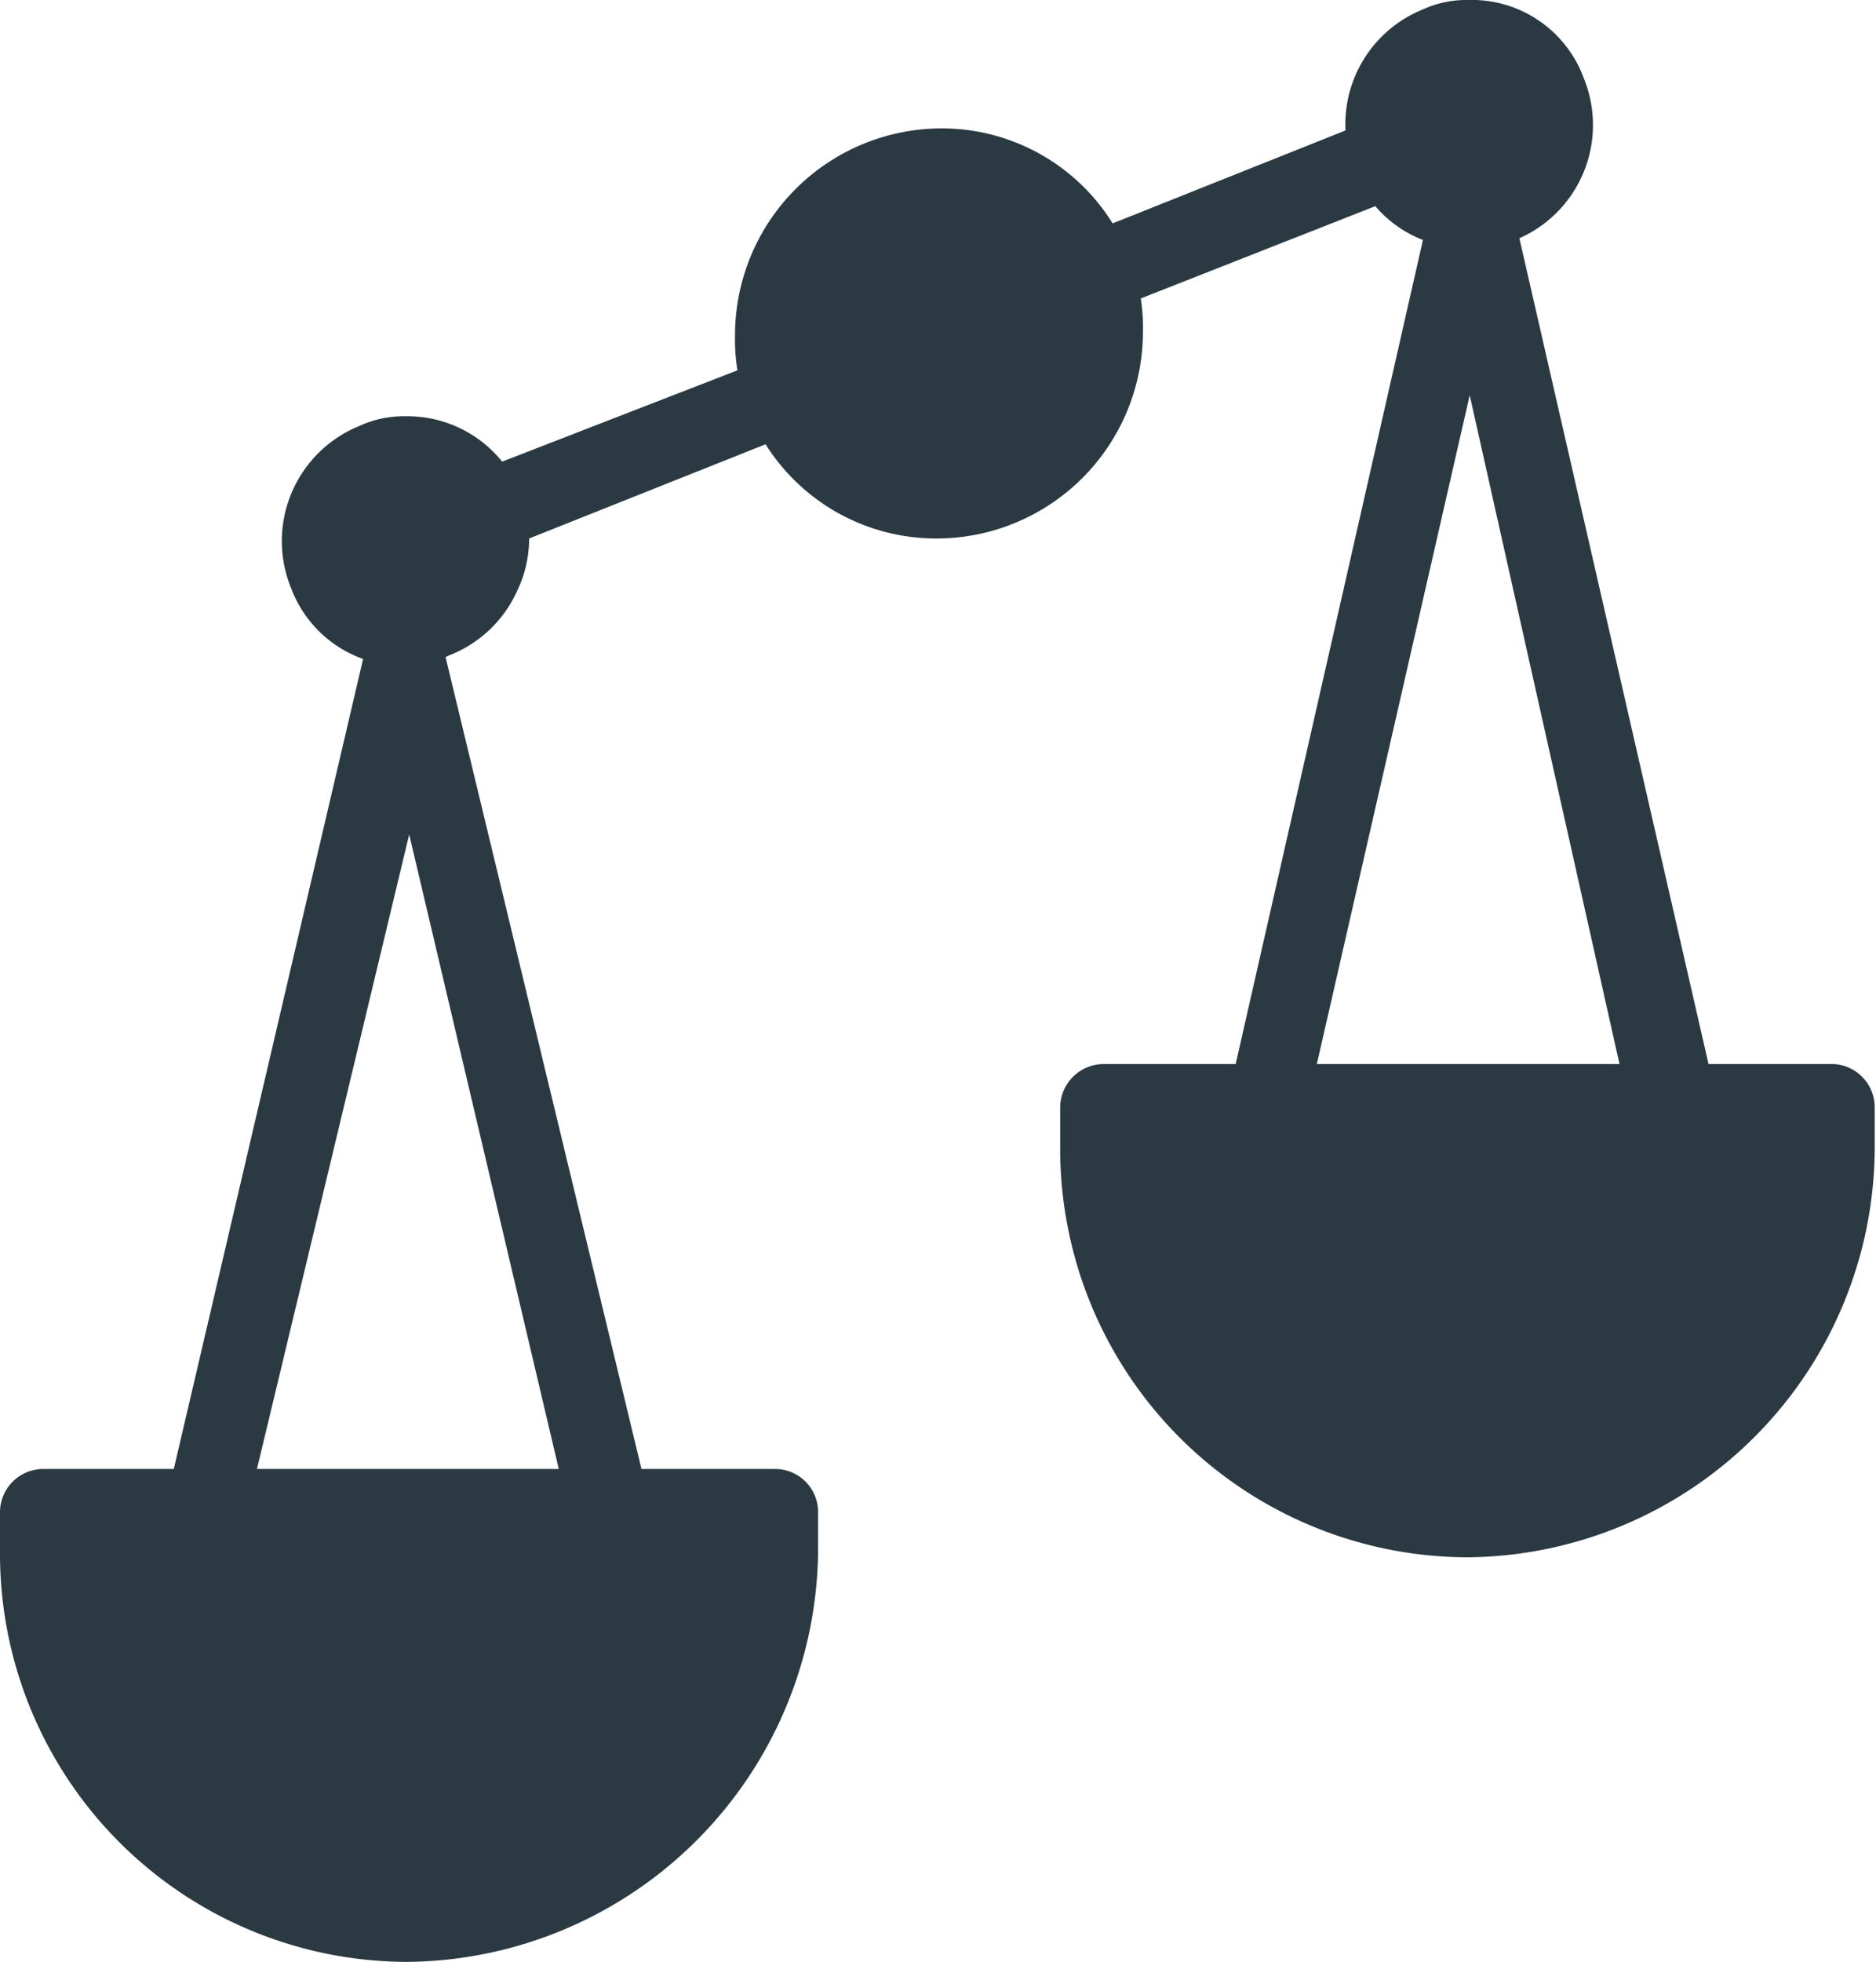 <svg xmlns="http://www.w3.org/2000/svg" viewBox="0 0 58.04 60.66"><defs><style>.cls-1{fill:#2a3942;}</style></defs><g id="&#x421;&#x43B;&#x43E;&#x439;_2" data-name="&#x421;&#x43B;&#x43E;&#x439; 2"><g id="_1" data-name="1"><g id="D213_Balance_justice_scales" data-name="D213, Balance, justice, scales"><path class="cls-1" d="M47.74,2.93A2.49,2.49,0,1,1,43.1,4.74a2.46,2.46,0,0,1,1.41-3.23A2.55,2.55,0,0,1,47.74,2.93Z"></path><path class="cls-1" d="M14.84,15.85a2.49,2.49,0,1,1-3.23-1.42A2.46,2.46,0,0,1,14.84,15.85Z"></path><path class="cls-1" d="M33.71,8.48A5.75,5.75,0,0,1,34,10.3a5,5,0,0,1-5.05,5,5.17,5.17,0,0,1-4.75-3.23,5.72,5.72,0,0,1-.3-1.81,5,5,0,0,1,5-5.05A5.15,5.15,0,0,1,33.71,8.48Z"></path><path class="cls-1" d="M56.73,34.32v1.31a11.41,11.41,0,1,1-22.82,0V34.32H56.73Z"></path><path class="cls-1" d="M23.92,46.83V48A11.36,11.36,0,1,1,1.21,48V46.73H23.92Z"></path><path class="cls-1" d="M14.84,17.16a1.3,1.3,0,0,1-1.21-.81,1.22,1.22,0,0,1,.7-1.61l9.39-3.64a1.2,1.2,0,0,1,1.72.61,1.23,1.23,0,0,1-.71,1.61l-9.39,3.74C15.14,17.06,15,17.16,14.84,17.16Z"></path><path class="cls-1" d="M33.71,9.79A1.31,1.31,0,0,1,32.5,9a1.22,1.22,0,0,1,.71-1.61l9.38-3.74A1.25,1.25,0,0,1,43.5,6L34.12,9.69C34,9.69,33.81,9.79,33.71,9.79Z"></path><path class="cls-1" d="M45.42,7.67a3.7,3.7,0,0,1-3.53-2.42A3.83,3.83,0,0,1,44,.3,3.24,3.24,0,0,1,45.42,0,3.69,3.69,0,0,1,49,2.42a3.83,3.83,0,0,1-2.12,5A3.54,3.54,0,0,1,45.42,7.67Zm0-5a.83.83,0,0,0-.5.11,1.26,1.26,0,0,0-.71,1.61,1.22,1.22,0,0,0,1.21.81,1,1,0,0,0,.51-.1,1.27,1.27,0,0,0,.7-1.62A1.31,1.31,0,0,0,45.42,2.62Z"></path><path class="cls-1" d="M12.52,20.59A3.71,3.71,0,0,1,9,18.17a3.84,3.84,0,0,1,2.12-5,3.28,3.28,0,0,1,1.42-.3A3.77,3.77,0,0,1,16,18.27a3.83,3.83,0,0,1-2.12,2A2.84,2.84,0,0,1,12.52,20.59Zm0-5.05a.85.85,0,0,0-.51.11,1.25,1.25,0,0,0-.71.7,1.73,1.73,0,0,0,0,1,1.32,1.32,0,0,0,1.22.81.9.9,0,0,0,.5-.1,1.24,1.24,0,0,0,.71-.71,1.73,1.73,0,0,0,0-1A1.32,1.32,0,0,0,12.52,15.54Z"></path><path class="cls-1" d="M18.88,48a1.2,1.2,0,0,1-1.22-1l-5-21.2L7.57,47a1.19,1.19,0,0,1-1.51.9,1.19,1.19,0,0,1-.91-1.51L11.3,20.09a1.24,1.24,0,0,1,2.43,0l6.36,26.34a1.27,1.27,0,0,1-.91,1.51A.37.37,0,0,1,18.88,48Z"></path><path class="cls-1" d="M12.62,60.66A12.62,12.62,0,0,1,0,48V46.73a1.34,1.34,0,0,1,1.31-1.31H24a1.33,1.33,0,0,1,1.31,1.31V48A12.83,12.83,0,0,1,12.62,60.66ZM2.52,48a10.1,10.1,0,1,0,20.19,0Z"></path><path class="cls-1" d="M51.68,35.53a1.19,1.19,0,0,1-1.21-1l-5-22.31L40.37,34.52A1.25,1.25,0,1,1,38,33.91L44.31,6.16a1.23,1.23,0,0,1,2.42,0l6.36,27.75a1.27,1.27,0,0,1-.91,1.52A1.34,1.34,0,0,1,51.68,35.53Z"></path><path class="cls-1" d="M45.42,48.15A12.63,12.63,0,0,1,32.8,35.53V34.22a1.35,1.35,0,0,1,1.32-1.32H56.73A1.34,1.34,0,0,1,58,34.22v1.31A12.7,12.7,0,0,1,45.42,48.15ZM35.33,35.53a10.09,10.09,0,1,0,20.18,0Z"></path><path class="cls-1" d="M29,16.65a6.24,6.24,0,0,1-5.86-4,6,6,0,0,1-.4-2.32,6.4,6.4,0,0,1,6.36-6.36,6.22,6.22,0,0,1,5.85,4,5.84,5.84,0,0,1,.41,2.33A6.39,6.39,0,0,1,29,16.65ZM29,6.56a3.84,3.84,0,0,0-3.84,3.84,3.46,3.46,0,0,0,.31,1.41A3.69,3.69,0,0,0,29,14.23,3.82,3.82,0,0,0,32.8,10.4,3.62,3.62,0,0,0,32.5,9,3.7,3.7,0,0,0,29,6.56Z"></path></g></g></g></svg>